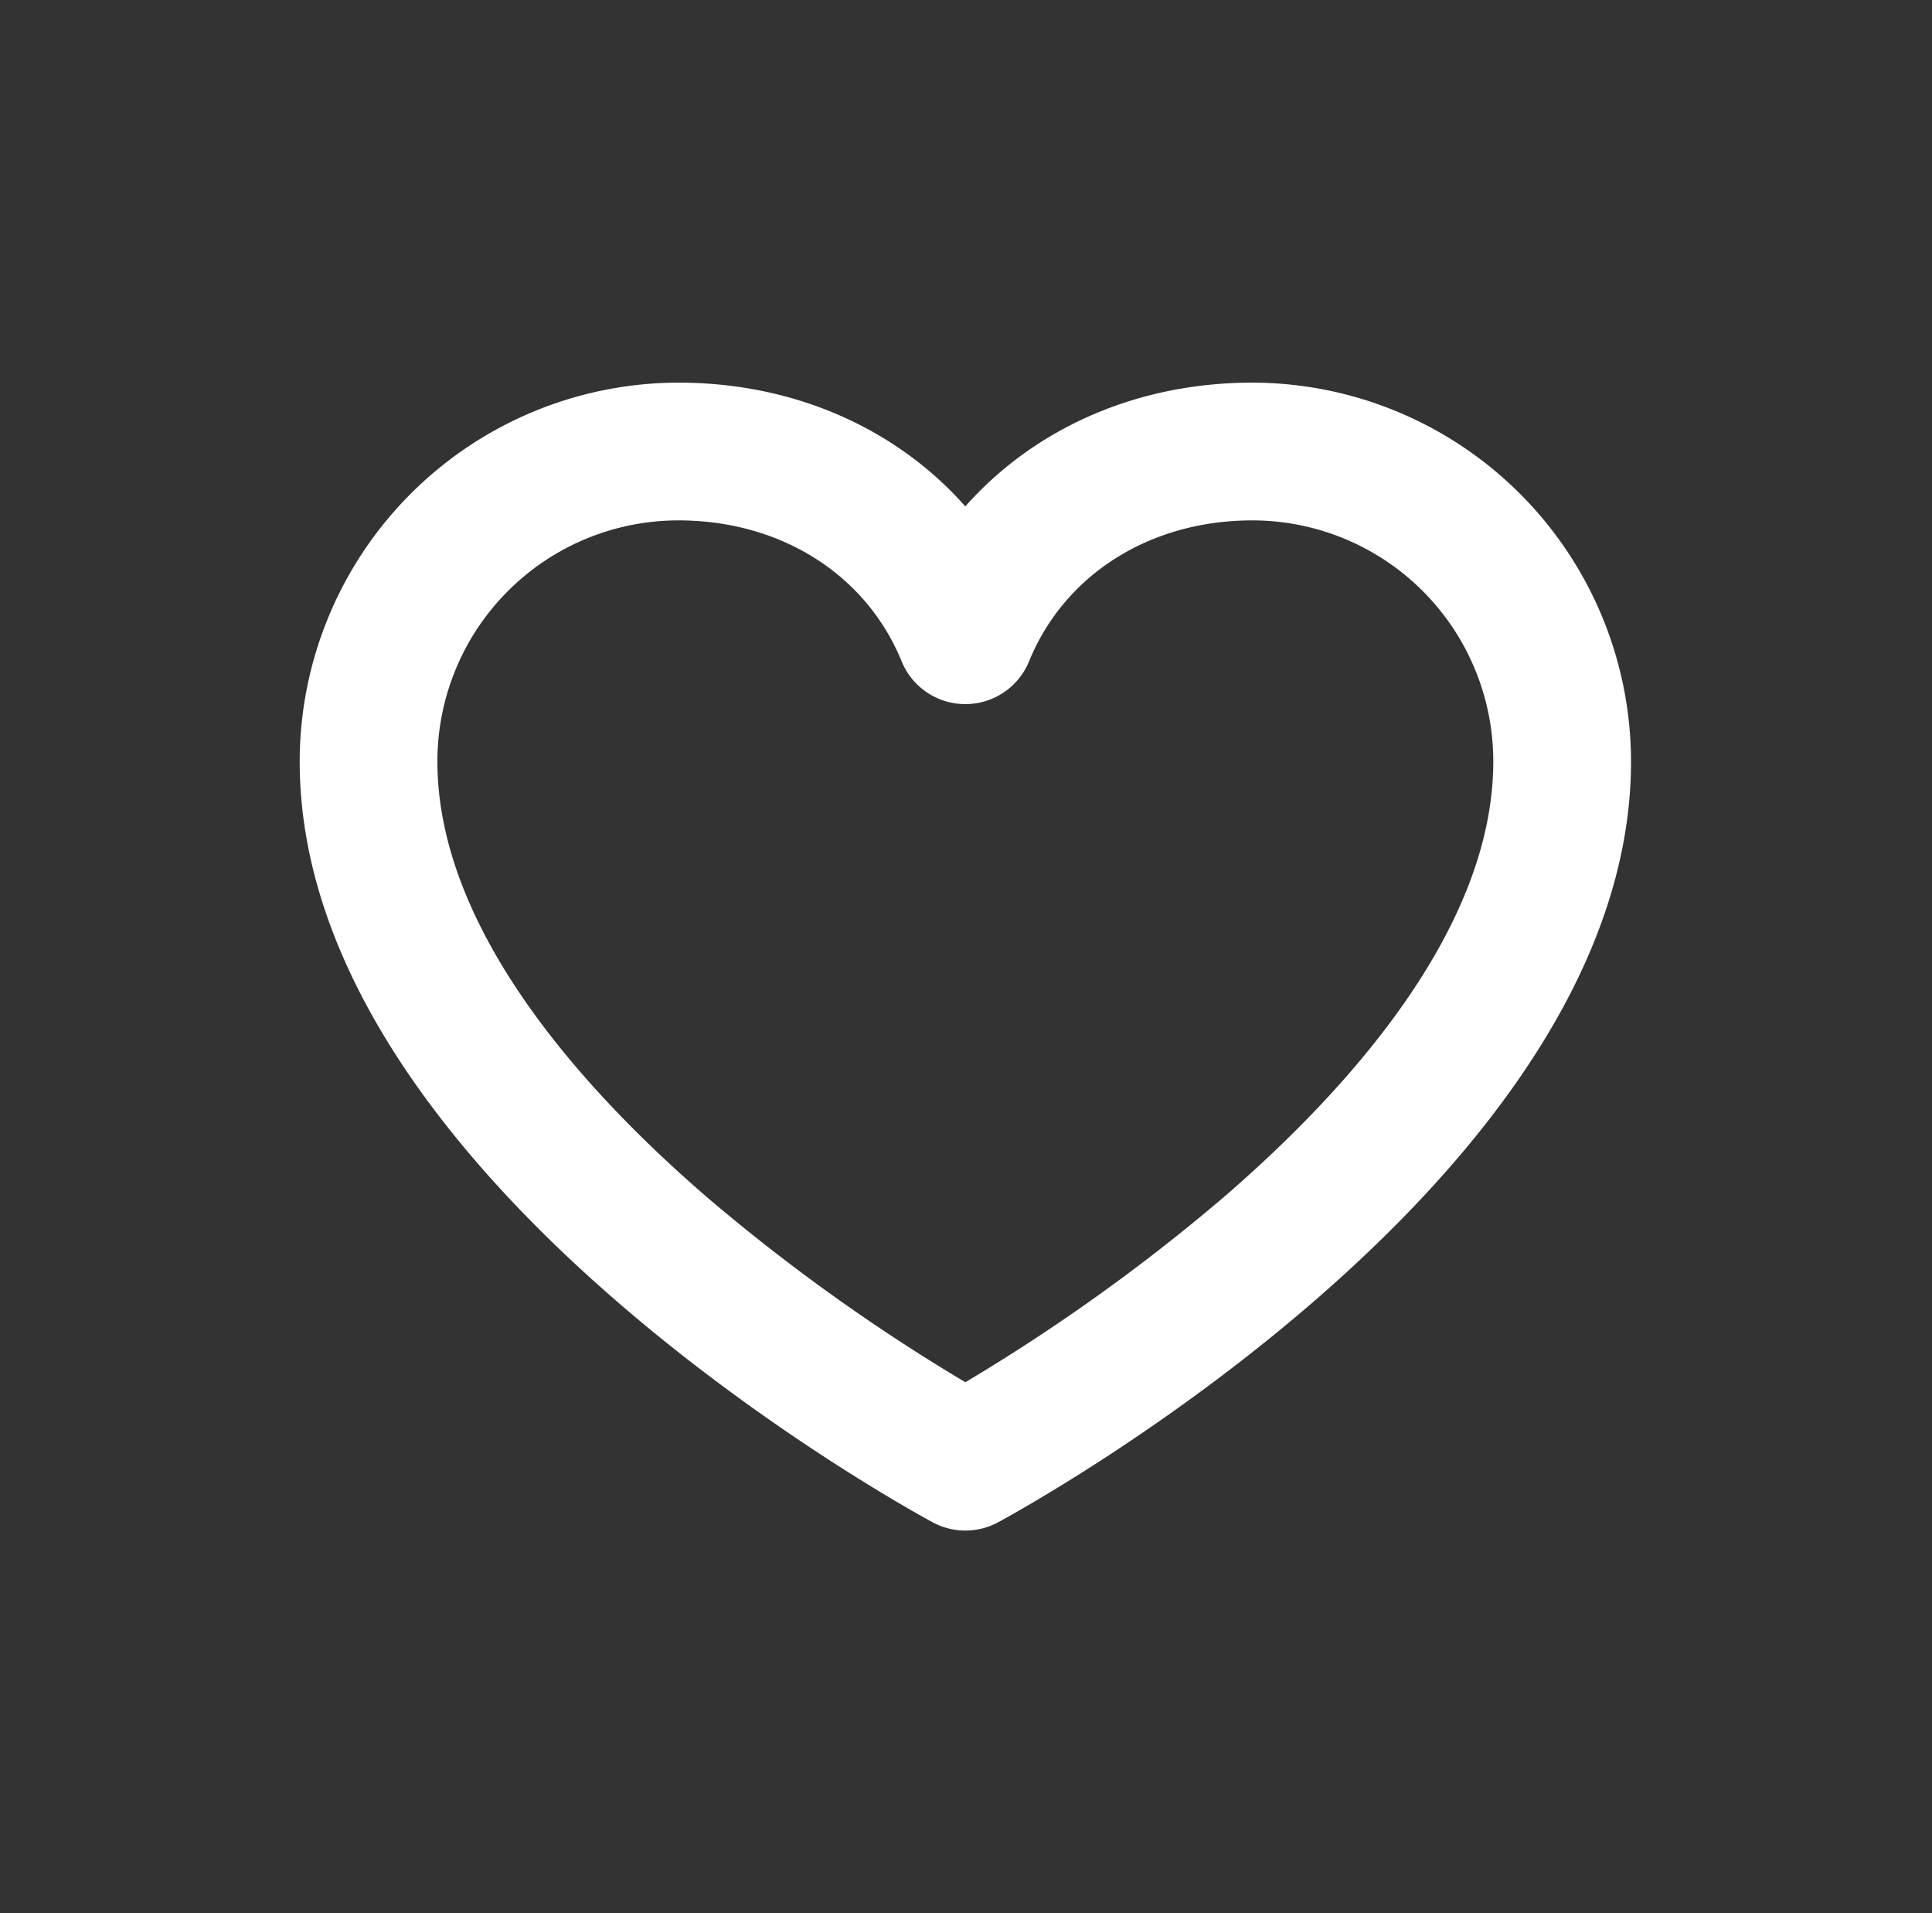 <?xml version="1.0" encoding="UTF-8"?>
<svg xmlns="http://www.w3.org/2000/svg" width="101" height="100" fill="none">
  <rect width="100%" height="100%" fill="#333333" stroke="none"/>
  <path fill="#fff" d="M65.465 20c-6.026 0-11.375 2.379-15 6.468C46.843 22.378 41.494 20 35.467 20a19.823 19.823 0 0 0-19.8 19.8c0 21.701 31.743 39.04 33.093 39.77a3.6 3.6 0 0 0 3.414 0c1.35-.73 33.092-18.069 33.092-39.77a19.824 19.824 0 0 0-19.8-19.8Zm-1.647 42.707a98.61 98.61 0 0 1-13.352 9.54 98.61 98.61 0 0 1-13.353-9.54c-6.5-5.577-14.247-14.082-14.247-22.907a12.6 12.6 0 0 1 12.6-12.6c5.34 0 9.81 2.82 11.667 7.362a3.599 3.599 0 0 0 6.666 0c1.857-4.542 6.327-7.362 11.666-7.362a12.6 12.6 0 0 1 12.6 12.6c0 8.825-7.746 17.33-14.246 22.907Z"></path>
</svg>
